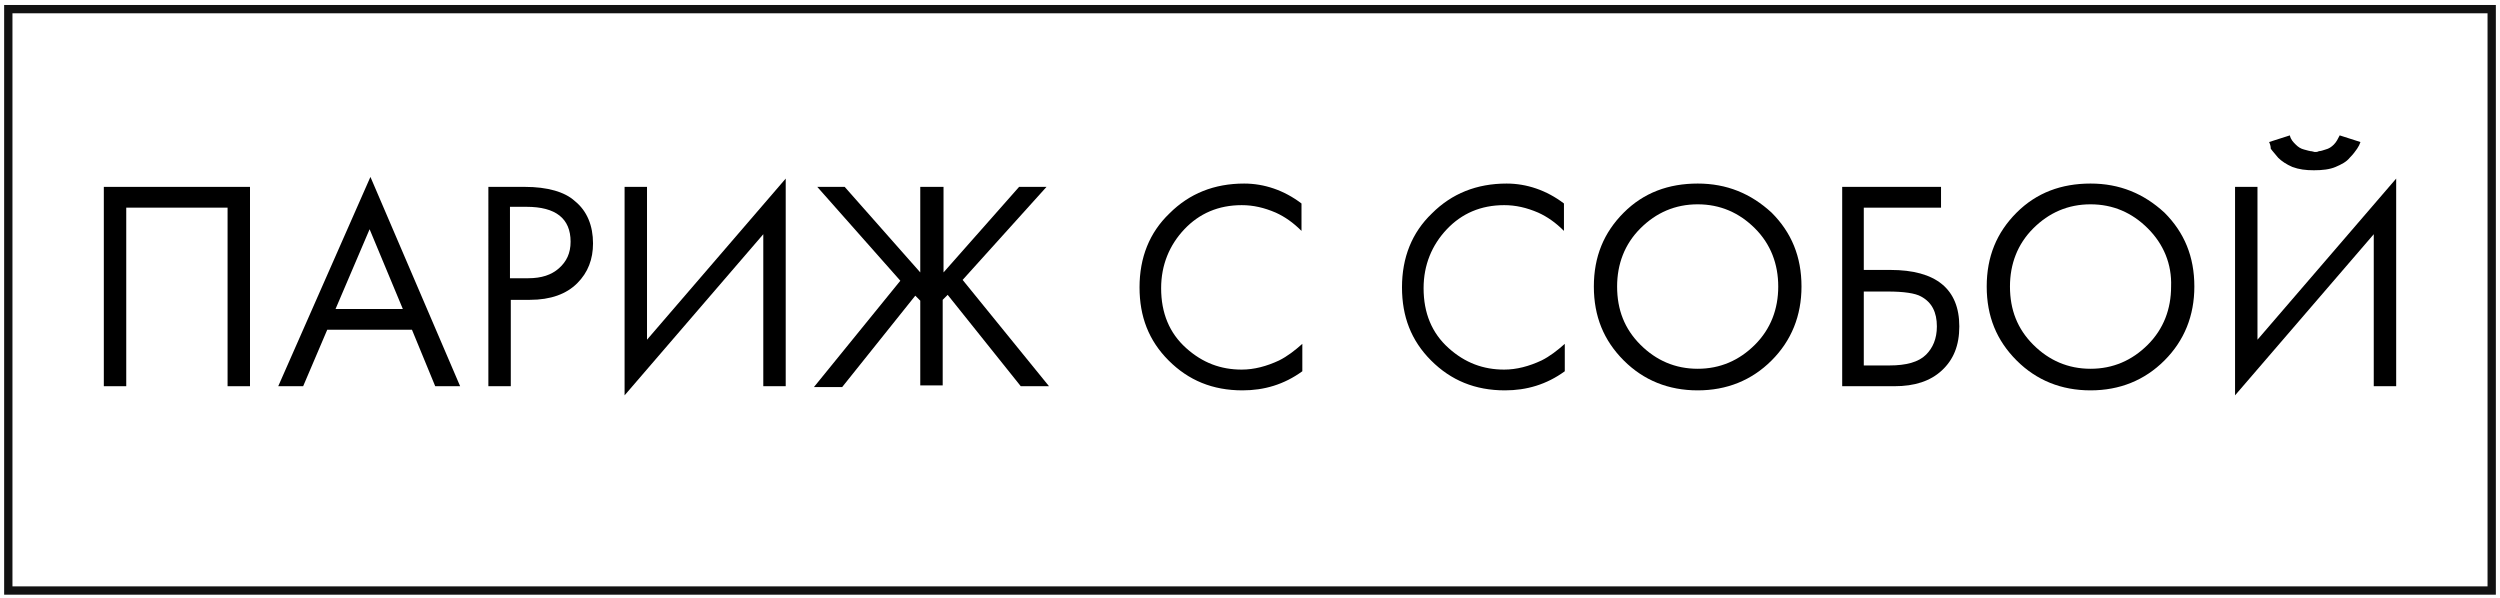 <?xml version="1.0" encoding="UTF-8"?> <svg xmlns="http://www.w3.org/2000/svg" xmlns:xlink="http://www.w3.org/1999/xlink" version="1.1" id="Слой_1" x="0px" y="0px" viewBox="0 0 301 72" style="enable-background:new 0 0 301 72;" xml:space="preserve"> <style type="text/css"> .st0{fill:none;stroke:#121212;} </style> <rect x="1" y="1.1" class="st0" width="299" height="70"></rect> <g> <path d="M12.5,22.5h17.6v24h-2.7V25H15.2v21.5h-2.7V22.5z"></path> <path d="M52.4,46.5l-2.8-6.8H39.4l-2.9,6.8h-3l11.1-25.2l10.8,25.2H52.4z M40.4,37.2h8.1l-4-9.6L40.4,37.2z"></path> <path d="M58.8,22.5h4.4c2.7,0,4.8,0.6,6,1.7c1.5,1.2,2.2,3,2.2,5.1c0,1.9-0.6,3.5-1.9,4.8c-1.3,1.3-3.2,2-5.7,2h-2.3v10.4h-2.7 V22.5z M61.4,25v8.5h2.2c1.6,0,2.8-0.4,3.7-1.2s1.4-1.8,1.4-3.2c0-2.8-1.8-4.2-5.3-4.2H61.4z"></path> <path d="M91.9,46.5V28.2L75.2,47.6V22.5h2.7v18.4l16.7-19.4v25H91.9z"></path> <path d="M110.9,22.5h2.7v10.3l9.1-10.3h3.3l-10.1,11.2l10.4,12.8h-3.4l-8.8-11l-0.6,0.6v10.3h-2.7V36.2l-0.6-0.6l-8.8,11h-3.4 l10.4-12.8L98.4,22.5h3.3l9.1,10.3V22.5z"></path> <path d="M156.7,24.5v3.3c-1-1-2-1.7-3.1-2.2c-1.4-0.6-2.7-0.9-4.1-0.9c-2.8,0-5.1,1-6.9,2.9c-1.8,1.9-2.8,4.3-2.8,7.1 c0,3,1,5.4,3,7.2c2,1.8,4.2,2.6,6.7,2.6c1.5,0,3-0.4,4.5-1.1c1-0.5,1.9-1.2,2.8-2v3.3c-2.2,1.6-4.6,2.3-7.2,2.3 c-3.6,0-6.5-1.2-8.9-3.6c-2.4-2.4-3.5-5.3-3.5-8.8c0-3.6,1.2-6.6,3.6-8.9c2.4-2.4,5.4-3.6,9-3.6C152.2,22.1,154.6,22.9,156.7,24.5z "></path> <path d="M188.3,24.5v3.3c-1-1-2-1.7-3.1-2.2c-1.4-0.6-2.7-0.9-4.1-0.9c-2.8,0-5.1,1-6.9,2.9c-1.8,1.9-2.8,4.3-2.8,7.1 c0,3,1,5.4,3,7.2s4.2,2.6,6.7,2.6c1.5,0,3-0.4,4.5-1.1c1-0.5,1.9-1.2,2.8-2v3.3c-2.2,1.6-4.6,2.3-7.2,2.3c-3.6,0-6.5-1.2-8.9-3.6 c-2.4-2.4-3.5-5.3-3.5-8.8c0-3.6,1.2-6.6,3.6-8.9c2.4-2.4,5.4-3.6,9-3.6C183.8,22.1,186.2,22.9,188.3,24.5z"></path> <path d="M213.3,43.4c-2.4,2.4-5.4,3.6-8.9,3.6s-6.5-1.2-8.9-3.6s-3.6-5.3-3.6-8.9c0-3.6,1.2-6.5,3.6-8.9s5.4-3.5,8.9-3.5 c3.5,0,6.4,1.2,8.9,3.5c2.4,2.4,3.6,5.3,3.6,8.9C216.9,38,215.7,41,213.3,43.4z M211.3,27.5c-1.9-1.9-4.2-2.9-6.9-2.9s-5,1-6.9,2.9 c-1.9,1.9-2.8,4.3-2.8,7c0,2.8,0.9,5.1,2.8,7c1.9,1.9,4.2,2.9,6.9,2.9s5-1,6.9-2.9c1.9-1.9,2.8-4.3,2.8-7 C214.1,31.8,213.2,29.4,211.3,27.5z"></path> <path d="M221.8,46.5v-24h11.9V25h-9.3v7.5h3.2c5.5,0,8.3,2.3,8.3,6.8c0,2.3-0.7,4-2.1,5.3c-1.4,1.3-3.3,1.9-5.7,1.9H221.8z M224.4,35v9h3.1c2,0,3.5-0.4,4.4-1.3c0.8-0.8,1.3-1.9,1.3-3.4c0-1.7-0.6-2.9-1.9-3.6c-0.7-0.4-2.1-0.6-4-0.6H224.4z"></path> <path d="M260.6,43.4c-2.4,2.4-5.4,3.6-8.9,3.6s-6.5-1.2-8.9-3.6s-3.6-5.3-3.6-8.9c0-3.6,1.2-6.5,3.6-8.9s5.4-3.5,8.9-3.5 c3.5,0,6.4,1.2,8.9,3.5c2.4,2.4,3.6,5.3,3.6,8.9C264.2,38,263,41,260.6,43.4z M258.6,27.5c-1.9-1.9-4.2-2.9-6.9-2.9s-5,1-6.9,2.9 c-1.9,1.9-2.8,4.3-2.8,7c0,2.8,0.9,5.1,2.8,7c1.9,1.9,4.2,2.9,6.9,2.9s5-1,6.9-2.9c1.9-1.9,2.8-4.3,2.8-7 C261.5,31.8,260.5,29.4,258.6,27.5z"></path> <path d="M285.8,46.5V28.2l-16.7,19.4V22.5h2.7v18.4l16.7-19.4v25H285.8z M273.2,17.1l2.5-0.8c0.1,0.5,0.4,0.8,0.7,1.1 c0.3,0.3,0.6,0.5,1,0.6c0.4,0.1,0.7,0.2,0.8,0.2c0.2,0,0.4,0.1,0.5,0.1c0.2,0,0.3,0,0.5-0.1c0.2,0,0.5-0.1,0.8-0.2 c0.4-0.1,0.7-0.3,1-0.6c0.3-0.3,0.5-0.7,0.7-1.1l2.5,0.8c-0.1,0.3-0.2,0.5-0.4,0.8c-0.2,0.3-0.5,0.7-0.9,1.1 c-0.4,0.5-1,0.8-1.7,1.1c-0.7,0.3-1.6,0.4-2.6,0.4c-1,0-1.8-0.1-2.6-0.4c-0.7-0.3-1.3-0.7-1.7-1.1c-0.4-0.5-0.7-0.8-0.9-1.1 C273.4,17.6,273.3,17.3,273.2,17.1z"></path> </g> </svg> 
